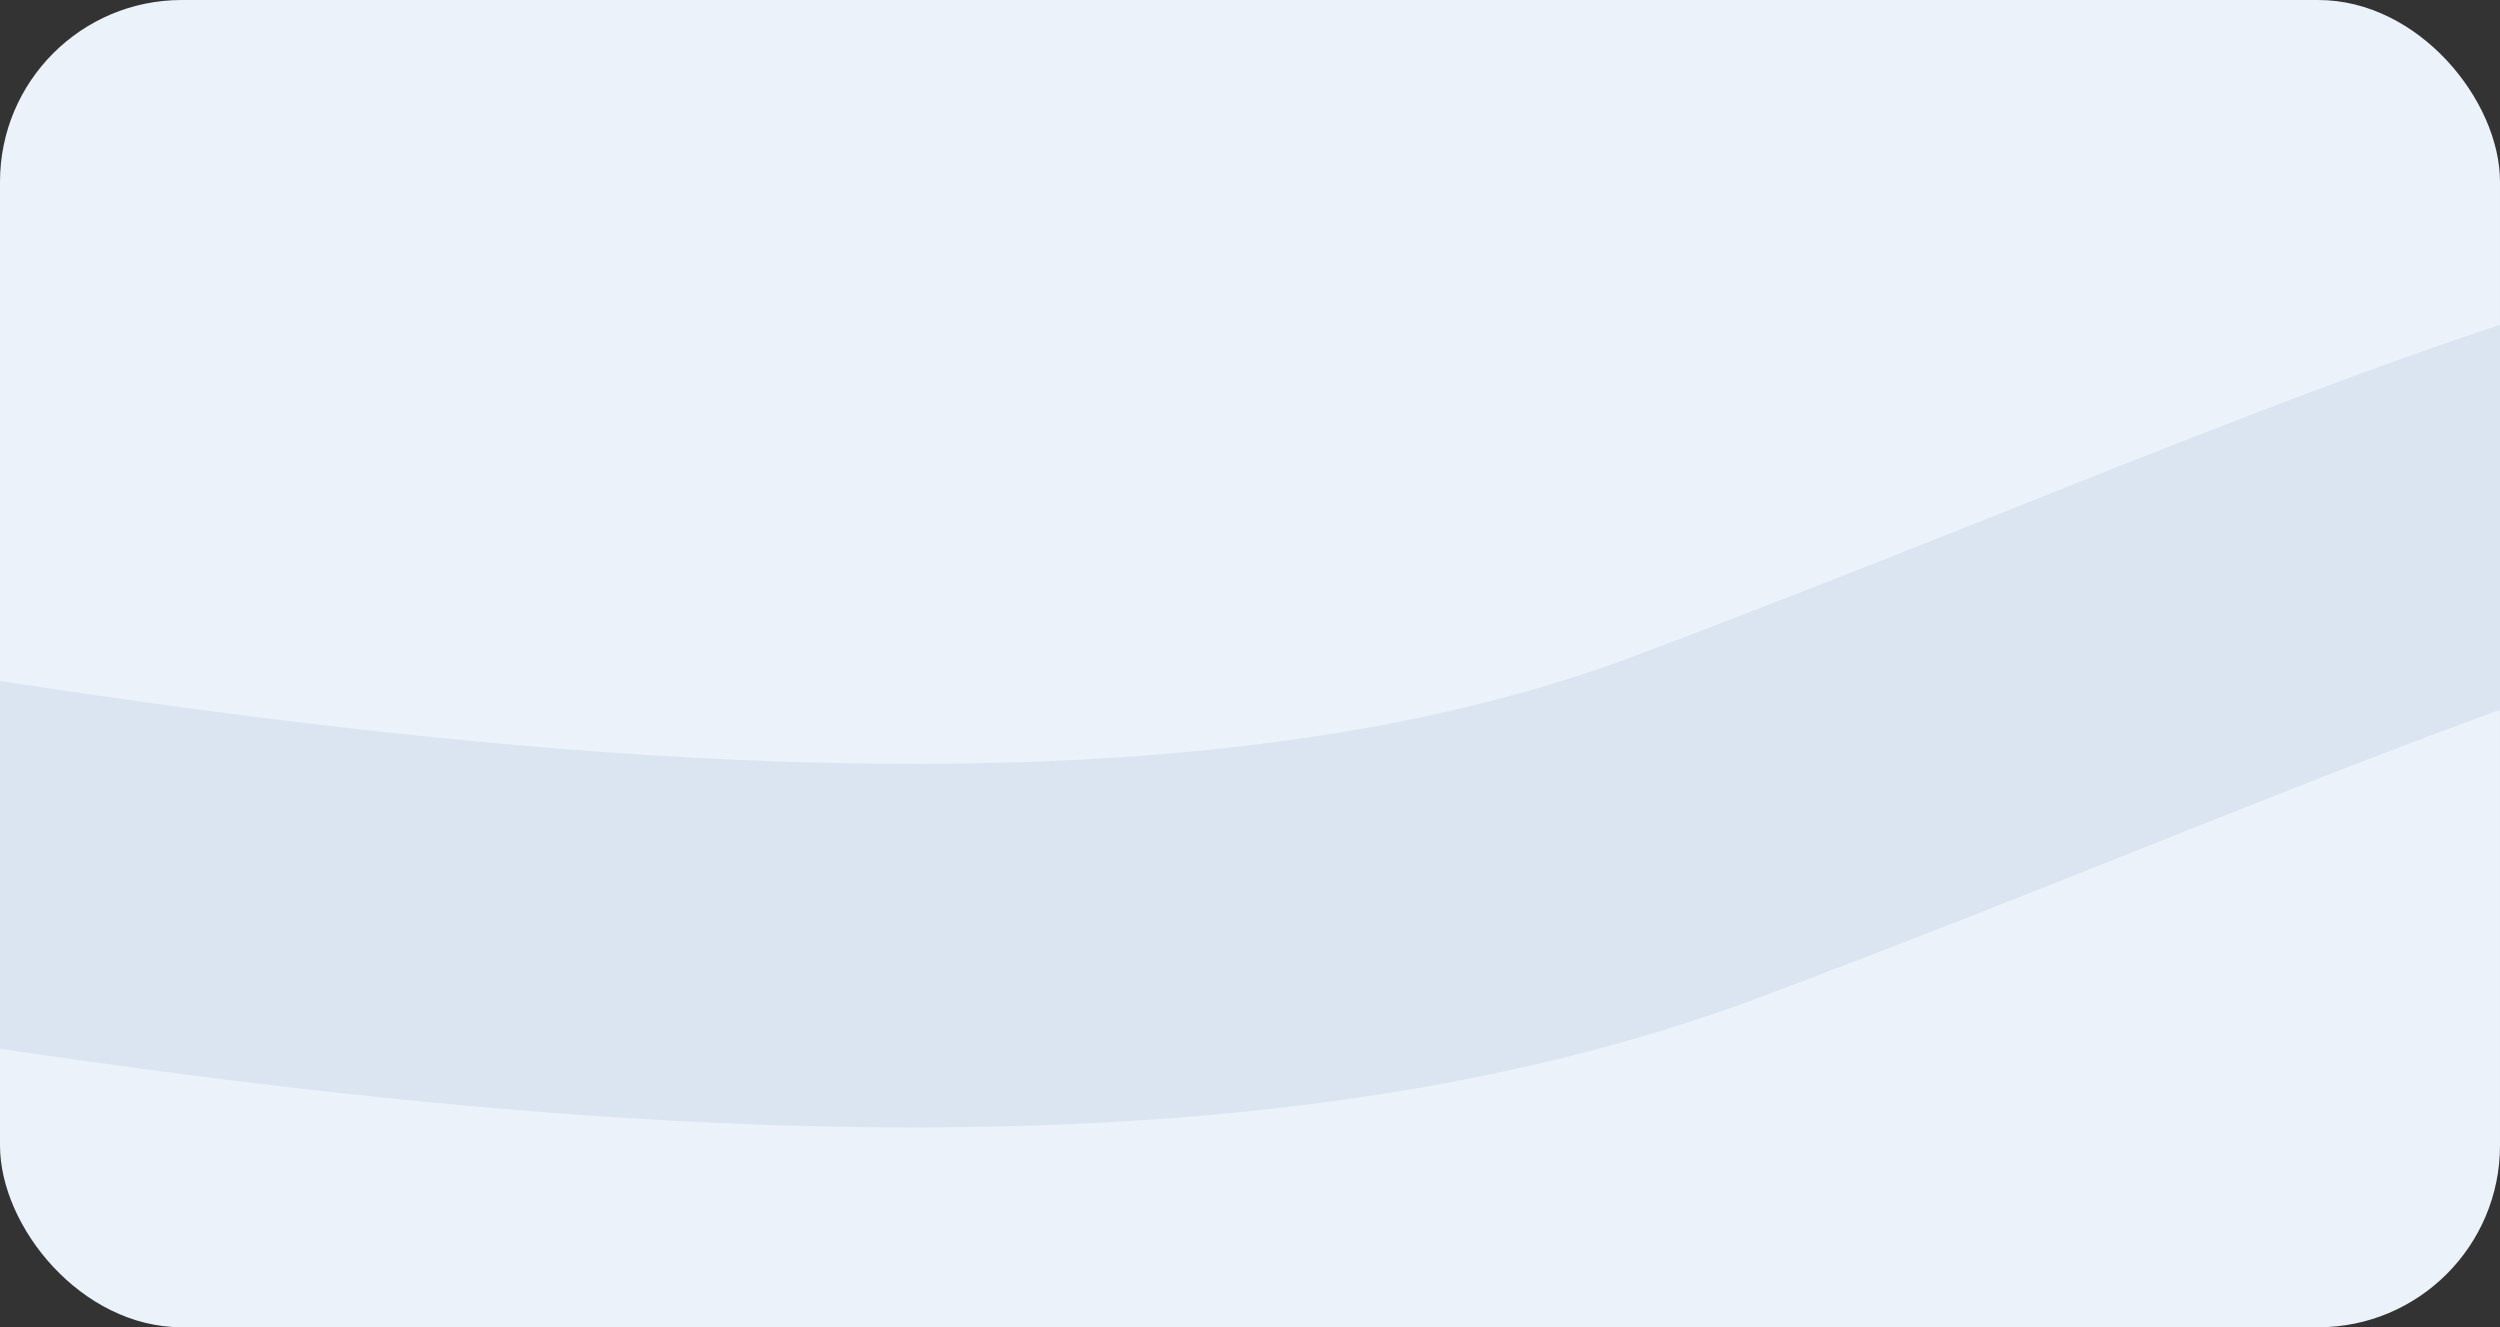 <?xml version="1.0" encoding="UTF-8"?> <svg xmlns="http://www.w3.org/2000/svg" width="275" height="146" viewBox="0 0 275 146" fill="none"><rect x="0" y="0" width="275" height="146" fill="#333333" stroke="none"/><rect width="275" height="146" rx="20" fill="#EBF2FA"></rect><g clip-path="url(#clip0_653_28626)"><path d="M-626 -175.831C-616.5 92.169 -450.039 -224.265 -191.5 -224.265C-77 -224.265 -80.5 -229.266 64.5 -135.766C209.5 -42.266 402.5 -57.332 461 -135.766C507.32 -197.87 443 -326.999 368.5 -224.266C305.751 -137.736 475.443 30.796 641.5 -82.999C718.5 -135.766 720.5 -307.5 816 -254.5C971.398 -168.258 642 -30.5 782.5 -64.999C923 -99.499 947 -37.265 910.5 34.235C874 105.735 919.5 178.169 816 178.169C712.5 178.169 697.5 34.235 770 34.235C952.922 34.235 695.5 226 641.5 199C529.227 142.864 581.5 105 461 61.001C340.5 17 292 51.501 186.5 91.001C102.1 122.6 -30.5 88.888 -132 72.001C-246.667 52.922 -476.3 1.4 -325.5 99.001" stroke="#DBE5F1" stroke-width="40"></path></g><defs><clipPath id="clip0_653_28626"><rect width="275" height="145" rx="24" transform="matrix(1 0 0 -1 0 146)" fill="white"></rect></clipPath></defs></svg> 